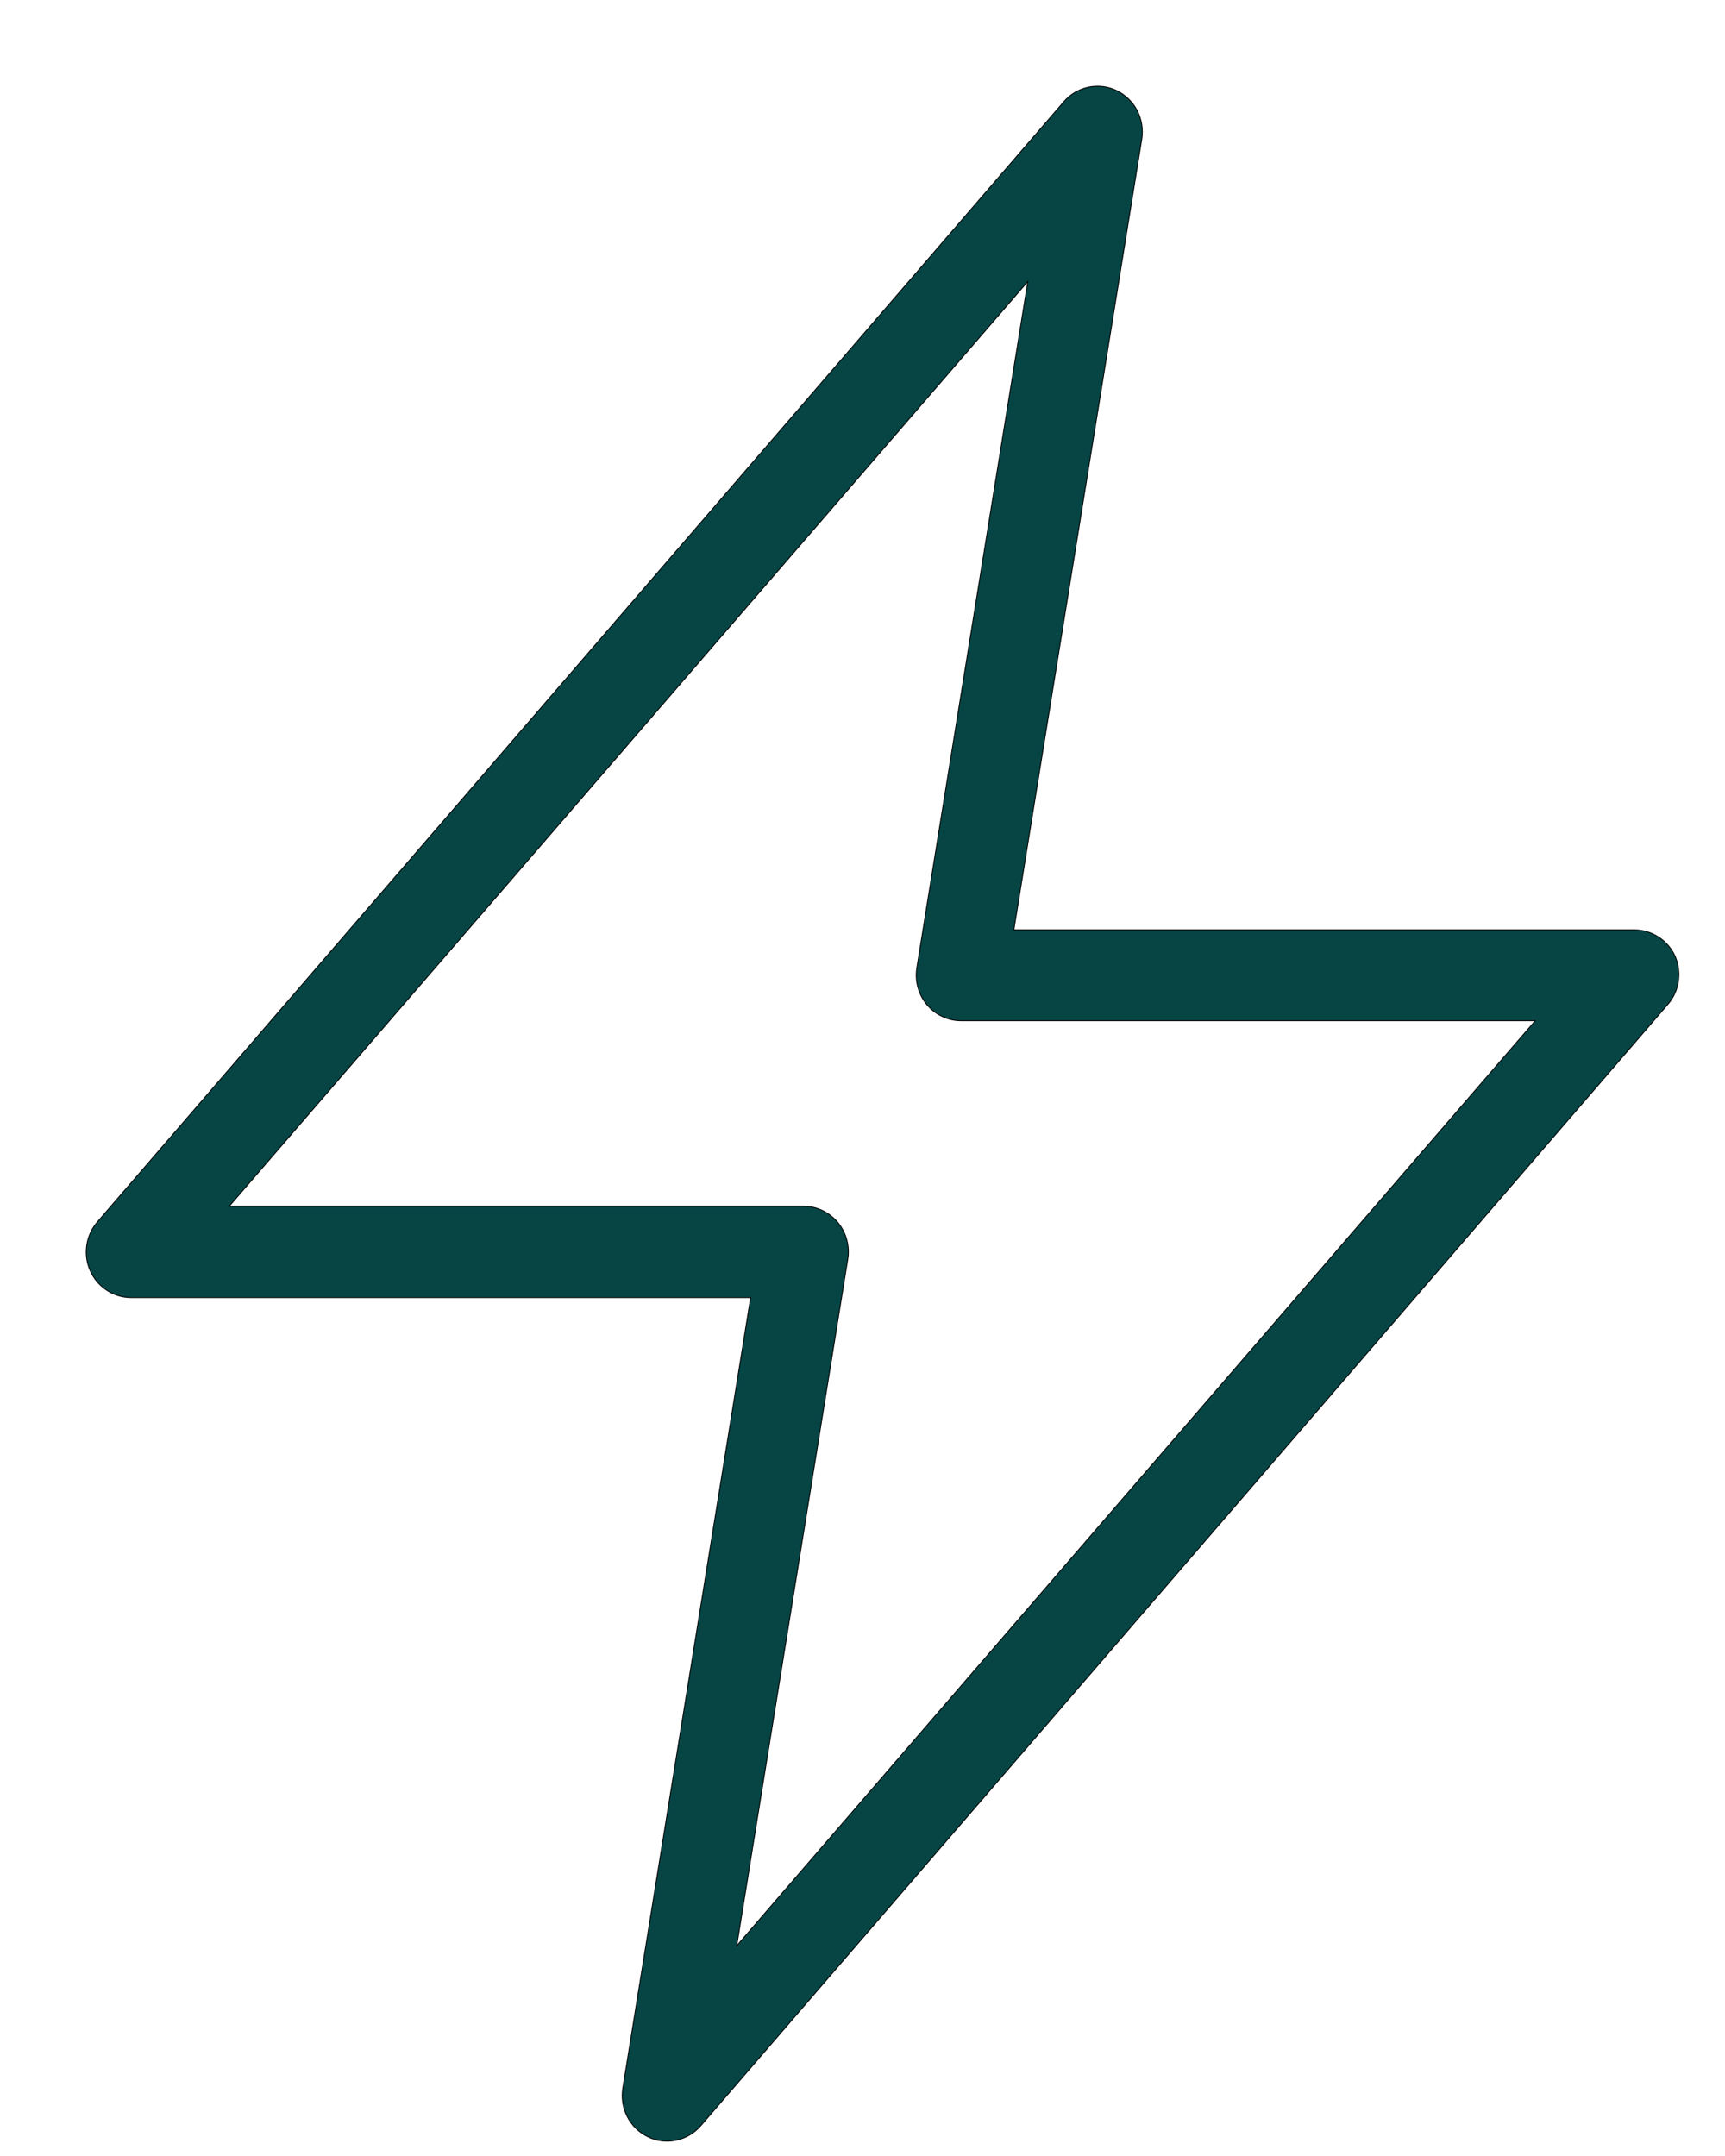 <svg width="20" height="25" viewBox="0 0 20 25" fill="none" xmlns="http://www.w3.org/2000/svg">
<path d="M19.423 11.091C19.382 10.999 19.315 10.921 19.231 10.866C19.147 10.812 19.049 10.782 18.95 10.782H11.755L13.238 1.614C13.256 1.5 13.237 1.384 13.185 1.282C13.132 1.181 13.048 1.099 12.946 1.05C12.844 1.001 12.729 0.988 12.618 1.011C12.507 1.035 12.407 1.094 12.333 1.181L1.129 14.169C1.063 14.246 1.02 14.34 1.006 14.44C0.991 14.54 1.005 14.643 1.046 14.735C1.087 14.828 1.154 14.906 1.238 14.961C1.322 15.017 1.419 15.046 1.519 15.046H8.703L7.221 24.215C7.203 24.328 7.221 24.444 7.274 24.546C7.327 24.648 7.41 24.729 7.513 24.778C7.615 24.827 7.73 24.841 7.841 24.817C7.951 24.794 8.052 24.734 8.126 24.648L19.329 11.656C19.397 11.581 19.442 11.488 19.458 11.388C19.475 11.288 19.462 11.185 19.423 11.091ZM8.542 22.562L9.829 14.602C9.842 14.526 9.837 14.448 9.817 14.374C9.797 14.299 9.76 14.23 9.711 14.171C9.661 14.113 9.599 14.066 9.53 14.034C9.461 14.002 9.385 13.986 9.309 13.987H2.658L11.917 3.264L10.63 11.223C10.618 11.299 10.622 11.377 10.643 11.451C10.663 11.525 10.7 11.594 10.749 11.653C10.799 11.711 10.86 11.758 10.93 11.789C10.999 11.821 11.074 11.837 11.15 11.836H17.8L8.542 22.562Z" fill="#074545" stroke="black" stroke-width="0.01" stroke-miterlimit="10"/>
</svg>
